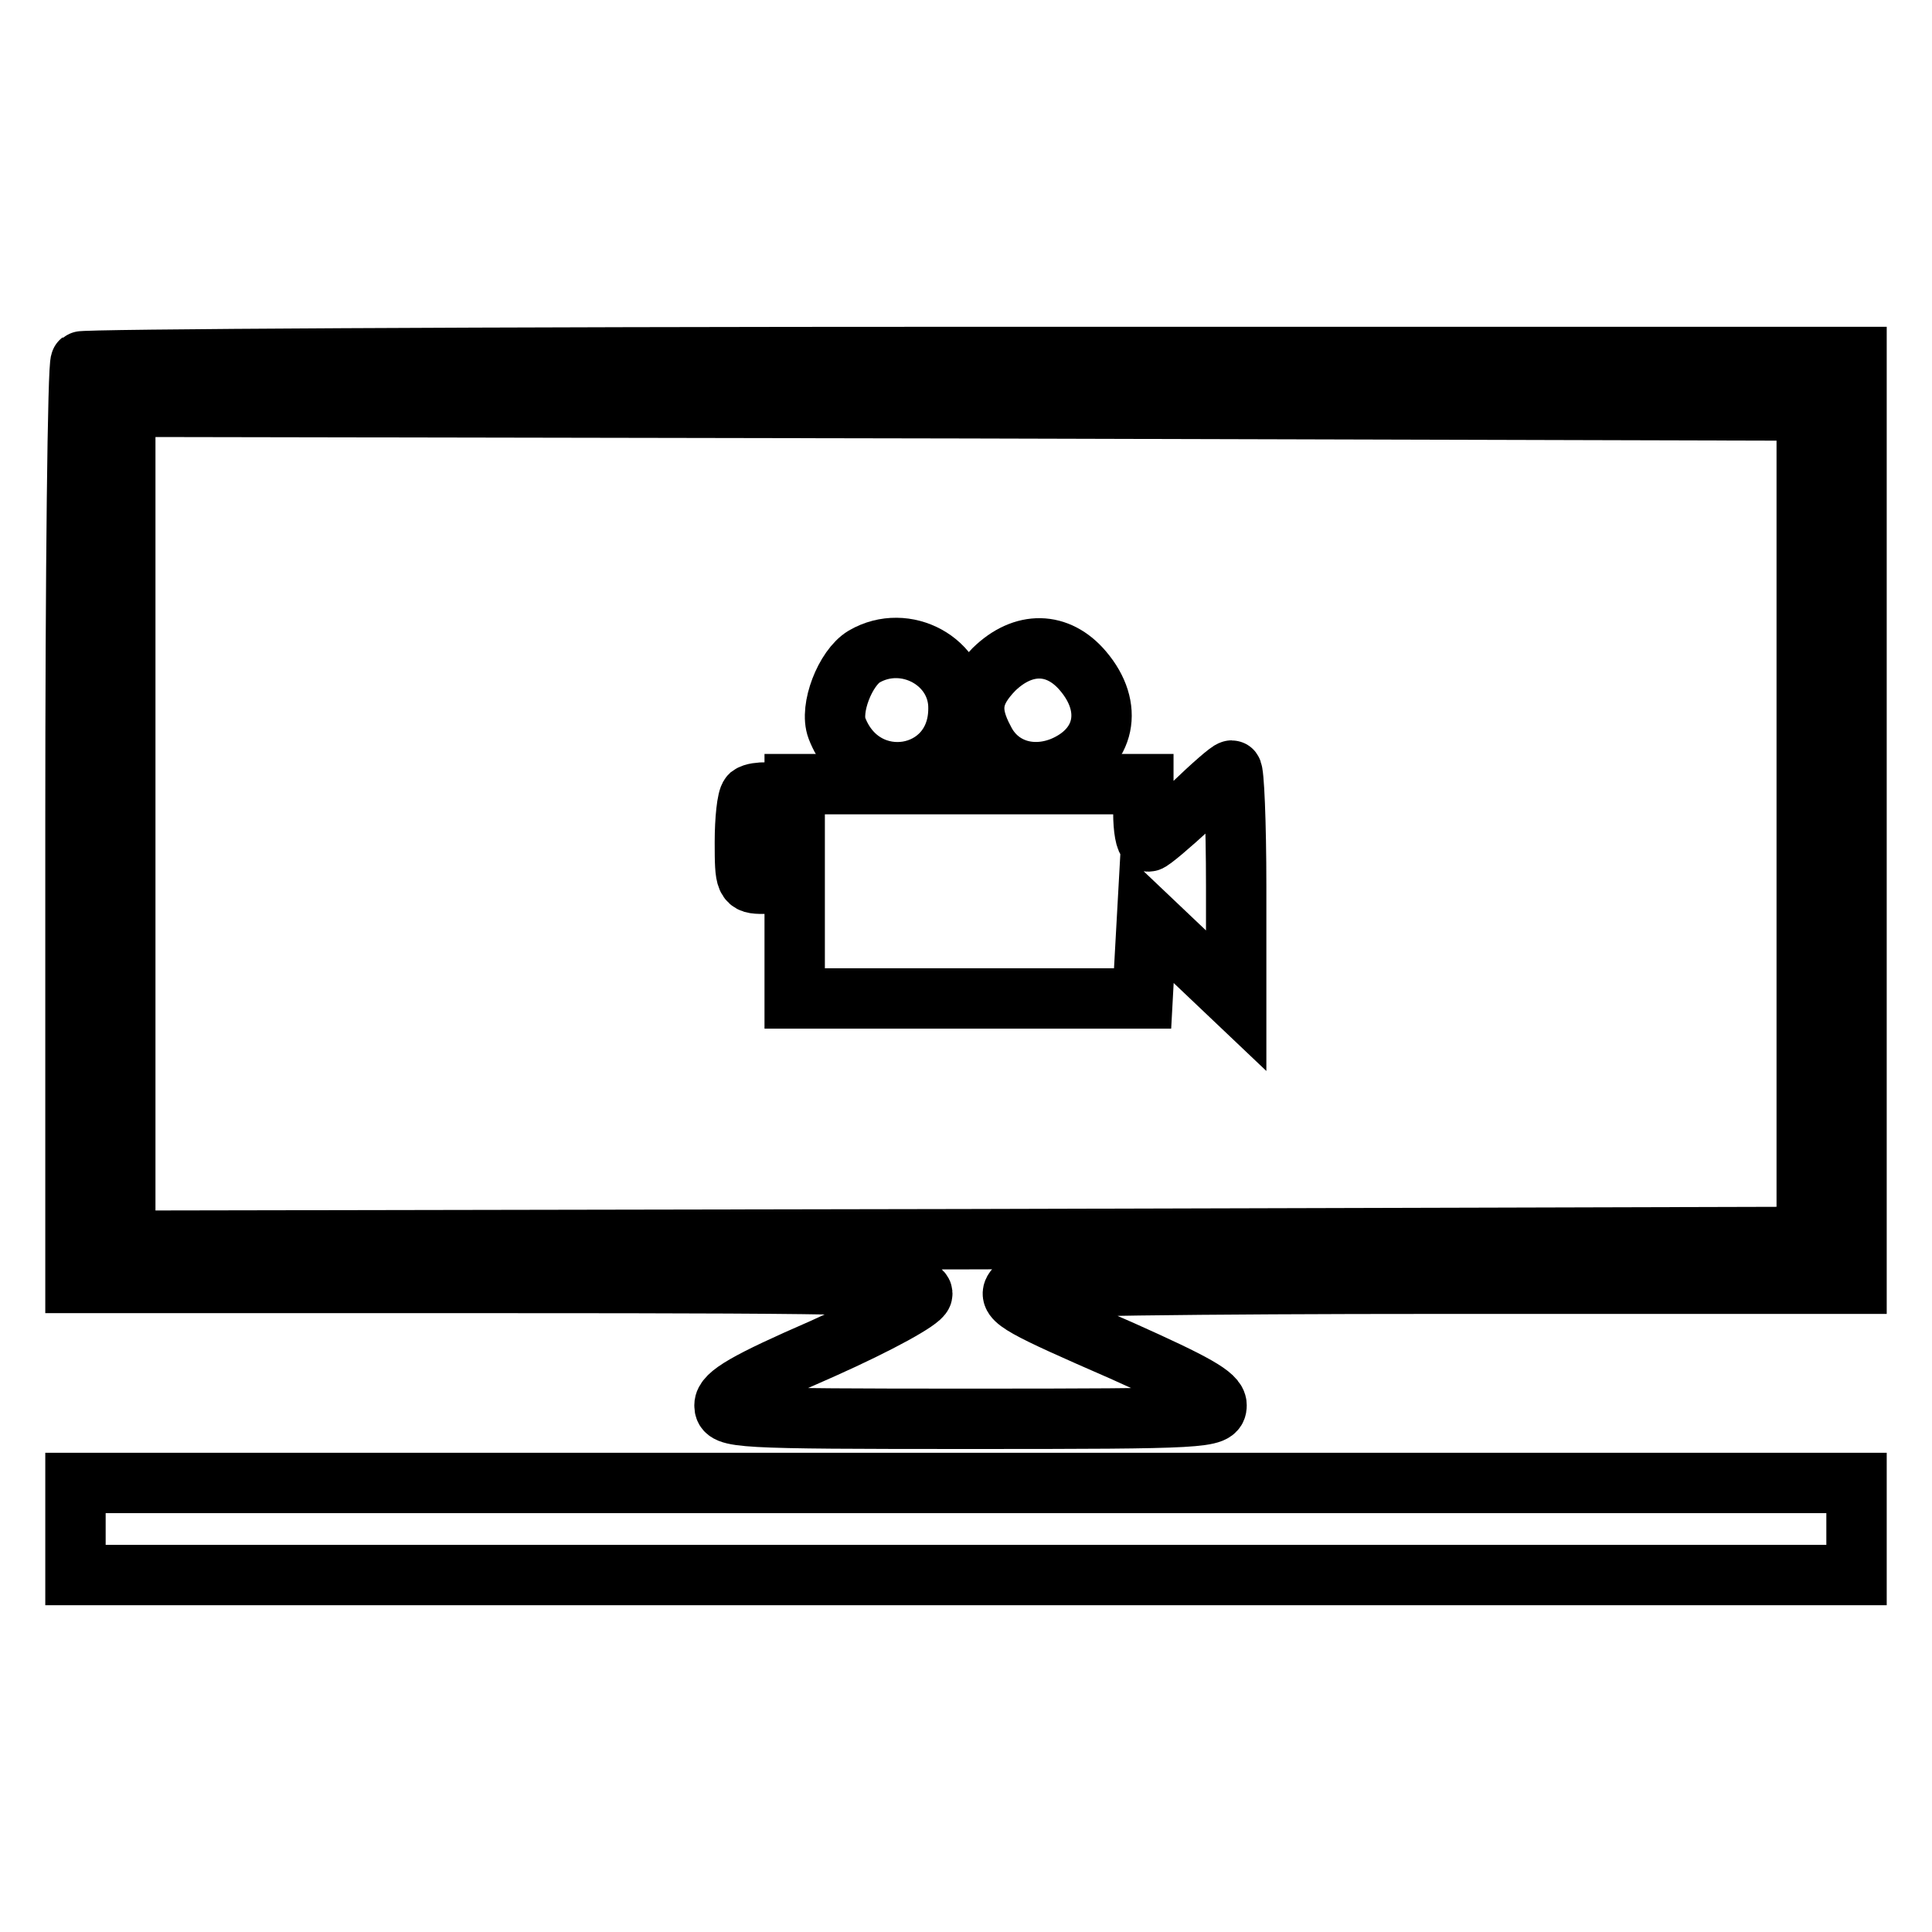<?xml version="1.0" encoding="utf-8"?>
<!-- Svg Vector Icons : http://www.onlinewebfonts.com/icon -->
<!DOCTYPE svg PUBLIC "-//W3C//DTD SVG 1.1//EN" "http://www.w3.org/Graphics/SVG/1.1/DTD/svg11.dtd">
<svg version="1.1" xmlns="http://www.w3.org/2000/svg" xmlns:xlink="http://www.w3.org/1999/xlink" x="0px" y="0px" viewBox="0 0 256 256" enable-background="new 0 0 256 256" xml:space="preserve">
<g> <g> <path stroke-width="8" fill-opacity="0" stroke="#000000"  d="M10.7,47.9c-0.4,0.3-0.7,27.9-0.7,61.4V170h56.3c50.6,0,56.2,0.2,55.9,1.5c-0.2,0.8-5.6,3.8-13.2,7.2  c-10.1,4.4-13,6.1-13,7.5c0,1.7,1.3,1.8,32.6,1.8c31.2,0,32.6-0.1,32.6-1.8c0-1.3-2.9-2.9-12.5-7.2c-13.3-5.8-15.2-6.8-14.3-8.1  c0.3-0.5,24.8-0.8,56.2-0.8H246v-61.4V47.3H128.7C64.1,47.3,10.9,47.6,10.7,47.9z M239.4,109.1v54.8L128,164.2l-111.4,0.2v-55.2  V53.9L128,54.1l111.4,0.3V109.1z"/> <path stroke-width="8" fill-opacity="0" stroke="#000000"  d="M114.5,87c-2.5,1.5-4.6,6.9-3.6,9.5c3.5,9.1,16.1,7,16.1-2.6C127.1,87.7,120,83.8,114.5,87z"/> <path stroke-width="8" fill-opacity="0" stroke="#000000"  d="M131.7,88.7c-3,3.1-3.4,5.5-1.3,9.4c1.9,3.8,6.2,5.2,10.4,3.5c5.7-2.4,6.8-7.9,2.7-12.7  C140.2,85,135.6,84.9,131.7,88.7z"/> <path stroke-width="8" fill-opacity="0" stroke="#000000"  d="M157.8,106.8c-2.7,2.5-5.3,4.7-5.6,4.7c-0.4,0-0.7-1.7-0.7-3.8v-3.8h-23.1h-23.1v14.2v14.2h23.1h23  l0.3-5.5l0.3-5.4l5.9,5.6l5.9,5.6v-15.2c0-8.4-0.3-15.3-0.6-15.3S160.6,104.1,157.8,106.8z"/> <path stroke-width="8" fill-opacity="0" stroke="#000000"  d="M99.4,105.4c-0.4,0.4-0.7,3.2-0.7,6.2c0,5.3,0.1,5.5,2.4,5.5c2.4,0,2.5-0.1,2.2-5.9  c-0.2-4.4-0.7-6-1.7-6.2C100.7,105,99.8,105.1,99.4,105.4z"/> <path stroke-width="8" fill-opacity="0" stroke="#000000"  d="M10,202.6v6.1h118h118v-6.1v-6.1H128H10V202.6z"/> </g></g>
</svg>